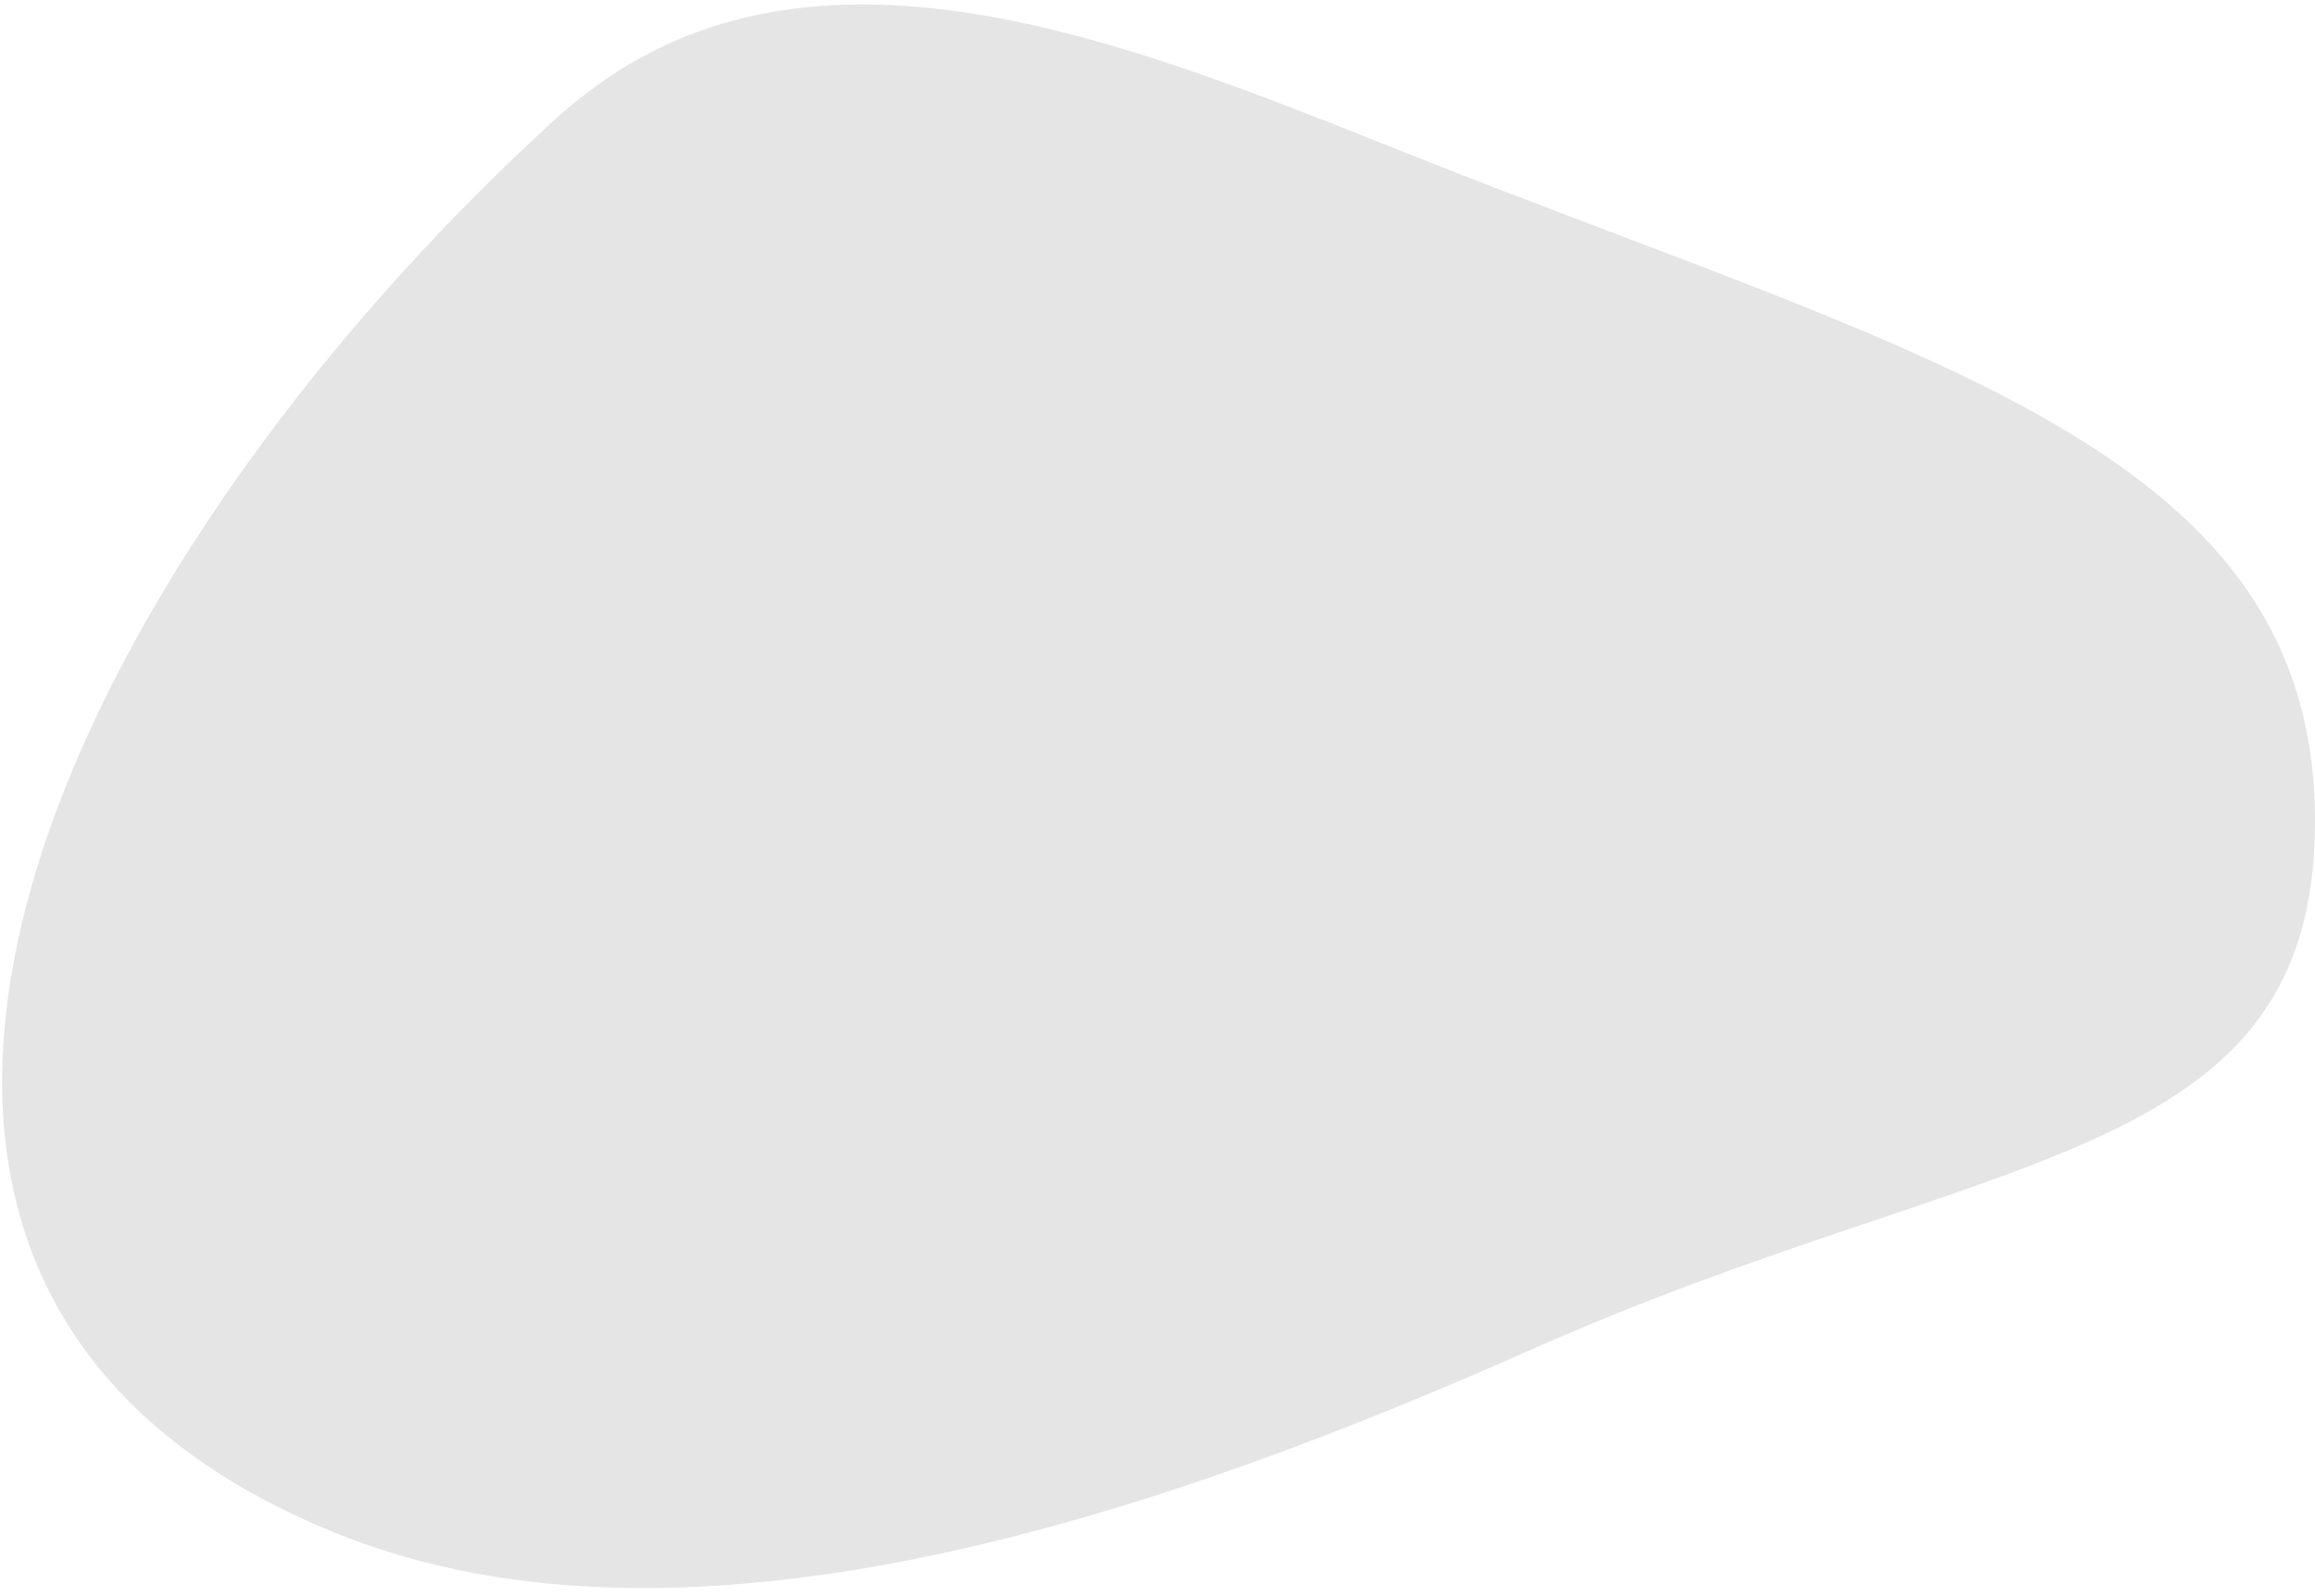 <svg preserveAspectRatio="none" width="100%" height="100%" overflow="visible" style="display: block;" viewBox="0 0 248 171" fill="none" xmlns="http://www.w3.org/2000/svg">
<path id="Ellipse 41" d="M248 88C248 125 213.304 122.757 164.267 144.522C126.208 161.415 74.241 179.97 35.712 164.177V164.177C-30.291 137.124 6.52 61.34 59.092 13.128C60.921 11.451 62.853 9.889 64.947 8.455C90.142 -8.797 123.549 5.647 151.934 16.906C206.417 38.516 248 48.164 248 88Z" fill="#E5E5E5"/>
</svg>
